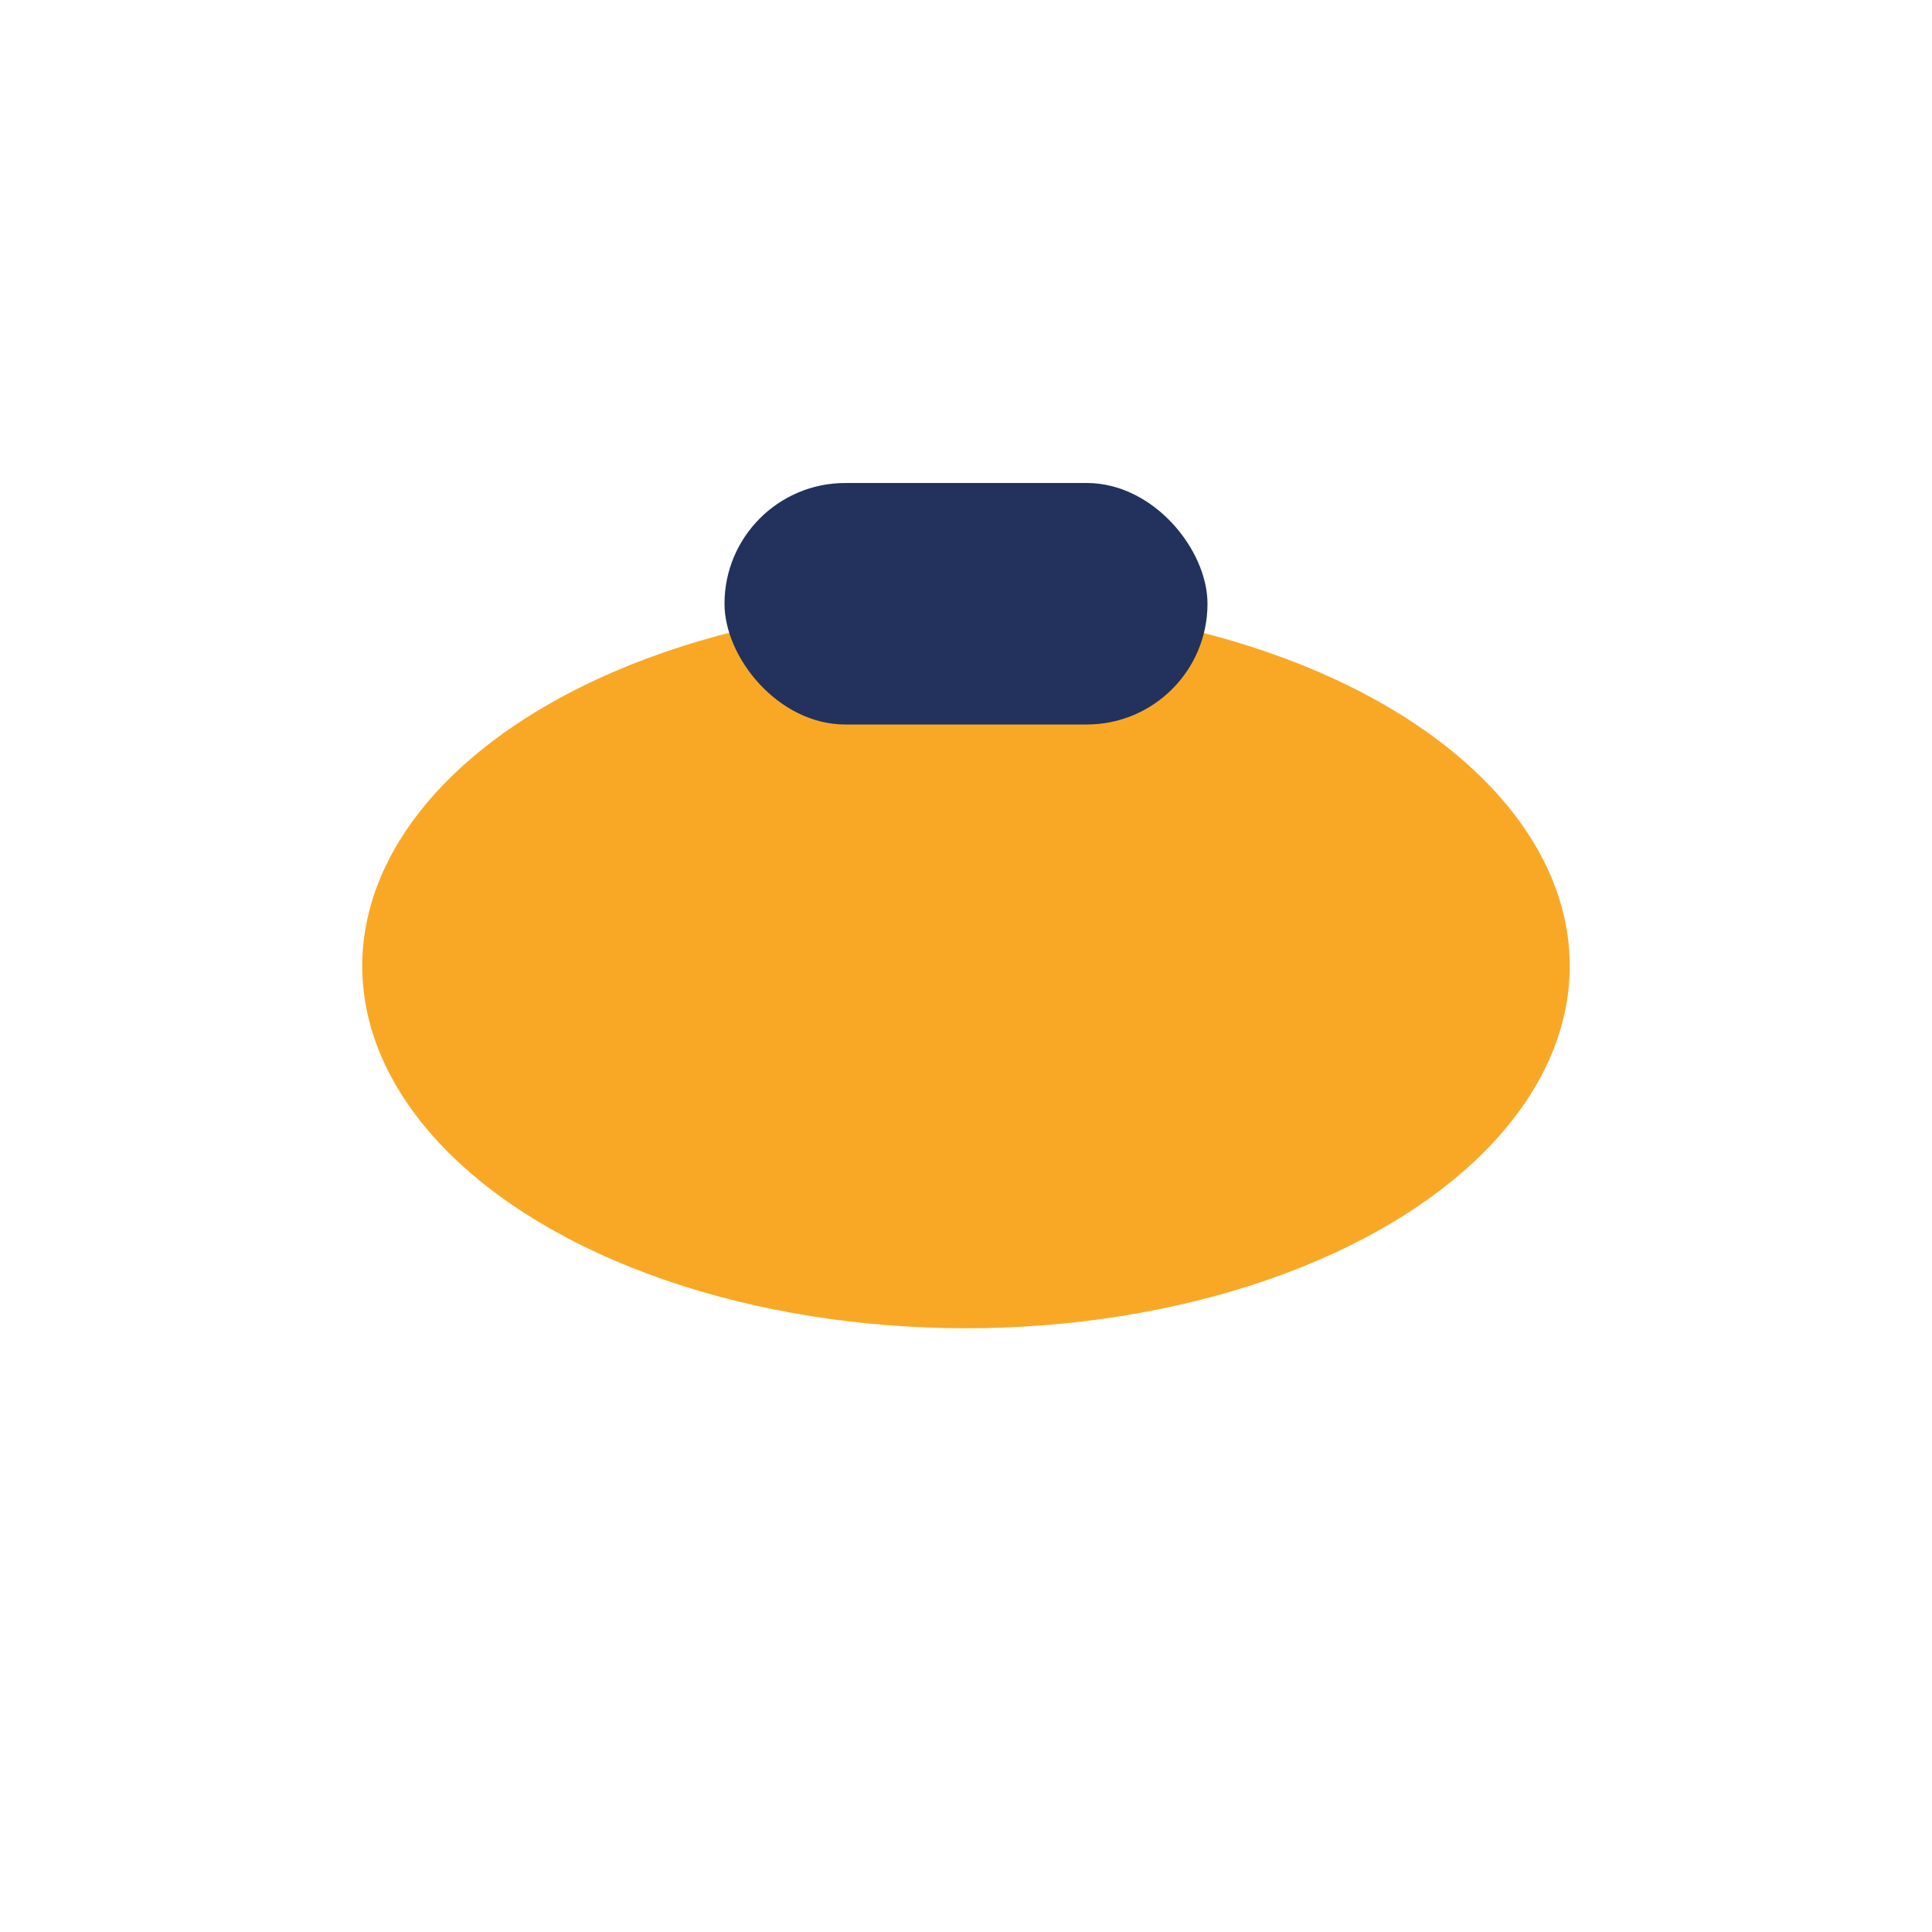 <?xml version="1.0" encoding="UTF-8"?>
<svg xmlns="http://www.w3.org/2000/svg" width="32" height="32" viewBox="0 0 32 32"><ellipse cx="16" cy="16" rx="10" ry="6" fill="#F9A826"/><rect x="12" y="8" width="8" height="4" rx="2" fill="#22325C"/></svg>